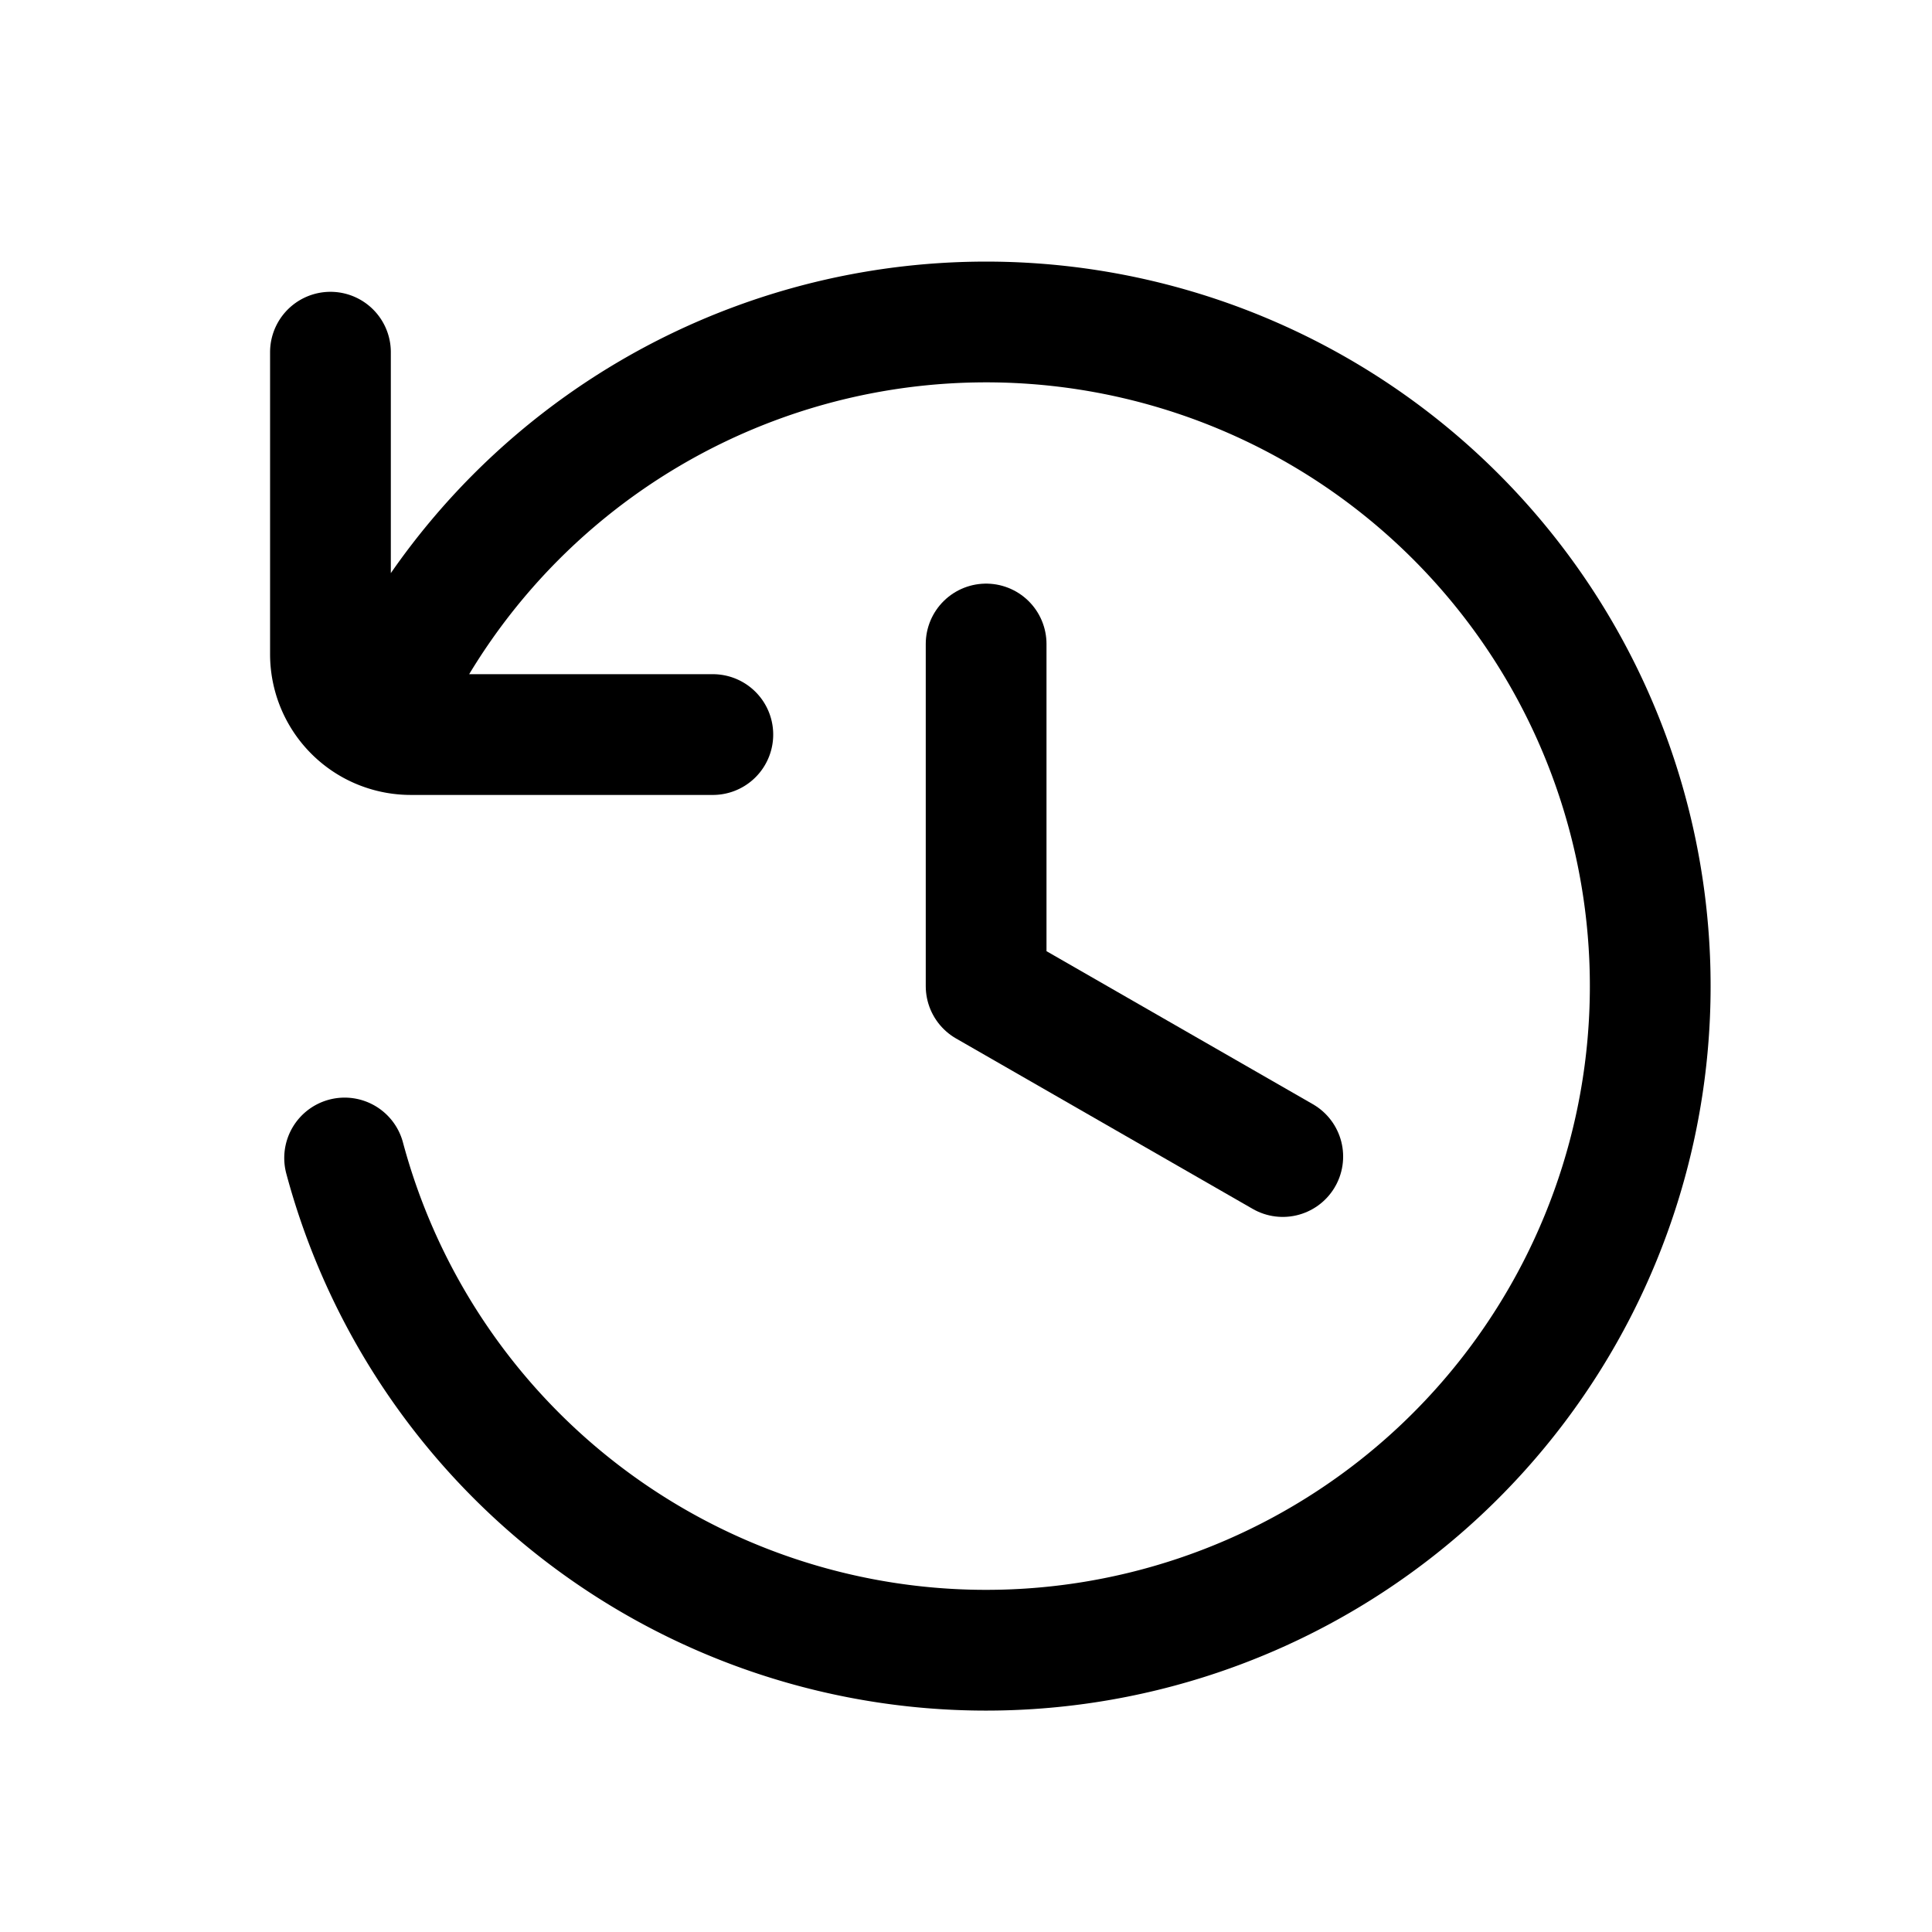<svg xmlns="http://www.w3.org/2000/svg" width="24" height="24" fill="none" viewBox="0 0 24 24"><path stroke="currentColor" stroke-linecap="round" stroke-linejoin="round" stroke-width="1.5" d="M4.281 14.385a8.25 8.25 0 1 0 .824-6.26l-.477.88m-.523-4.63v3.75a1 1 0 0 0 .523.88m4.227.12h-3.75a1 1 0 0 1-.477-.12"/><path stroke="currentColor" stroke-linecap="round" stroke-linejoin="round" stroke-width="1.5" d="M12.25 8v4.25l3.685 2.117"/></svg>